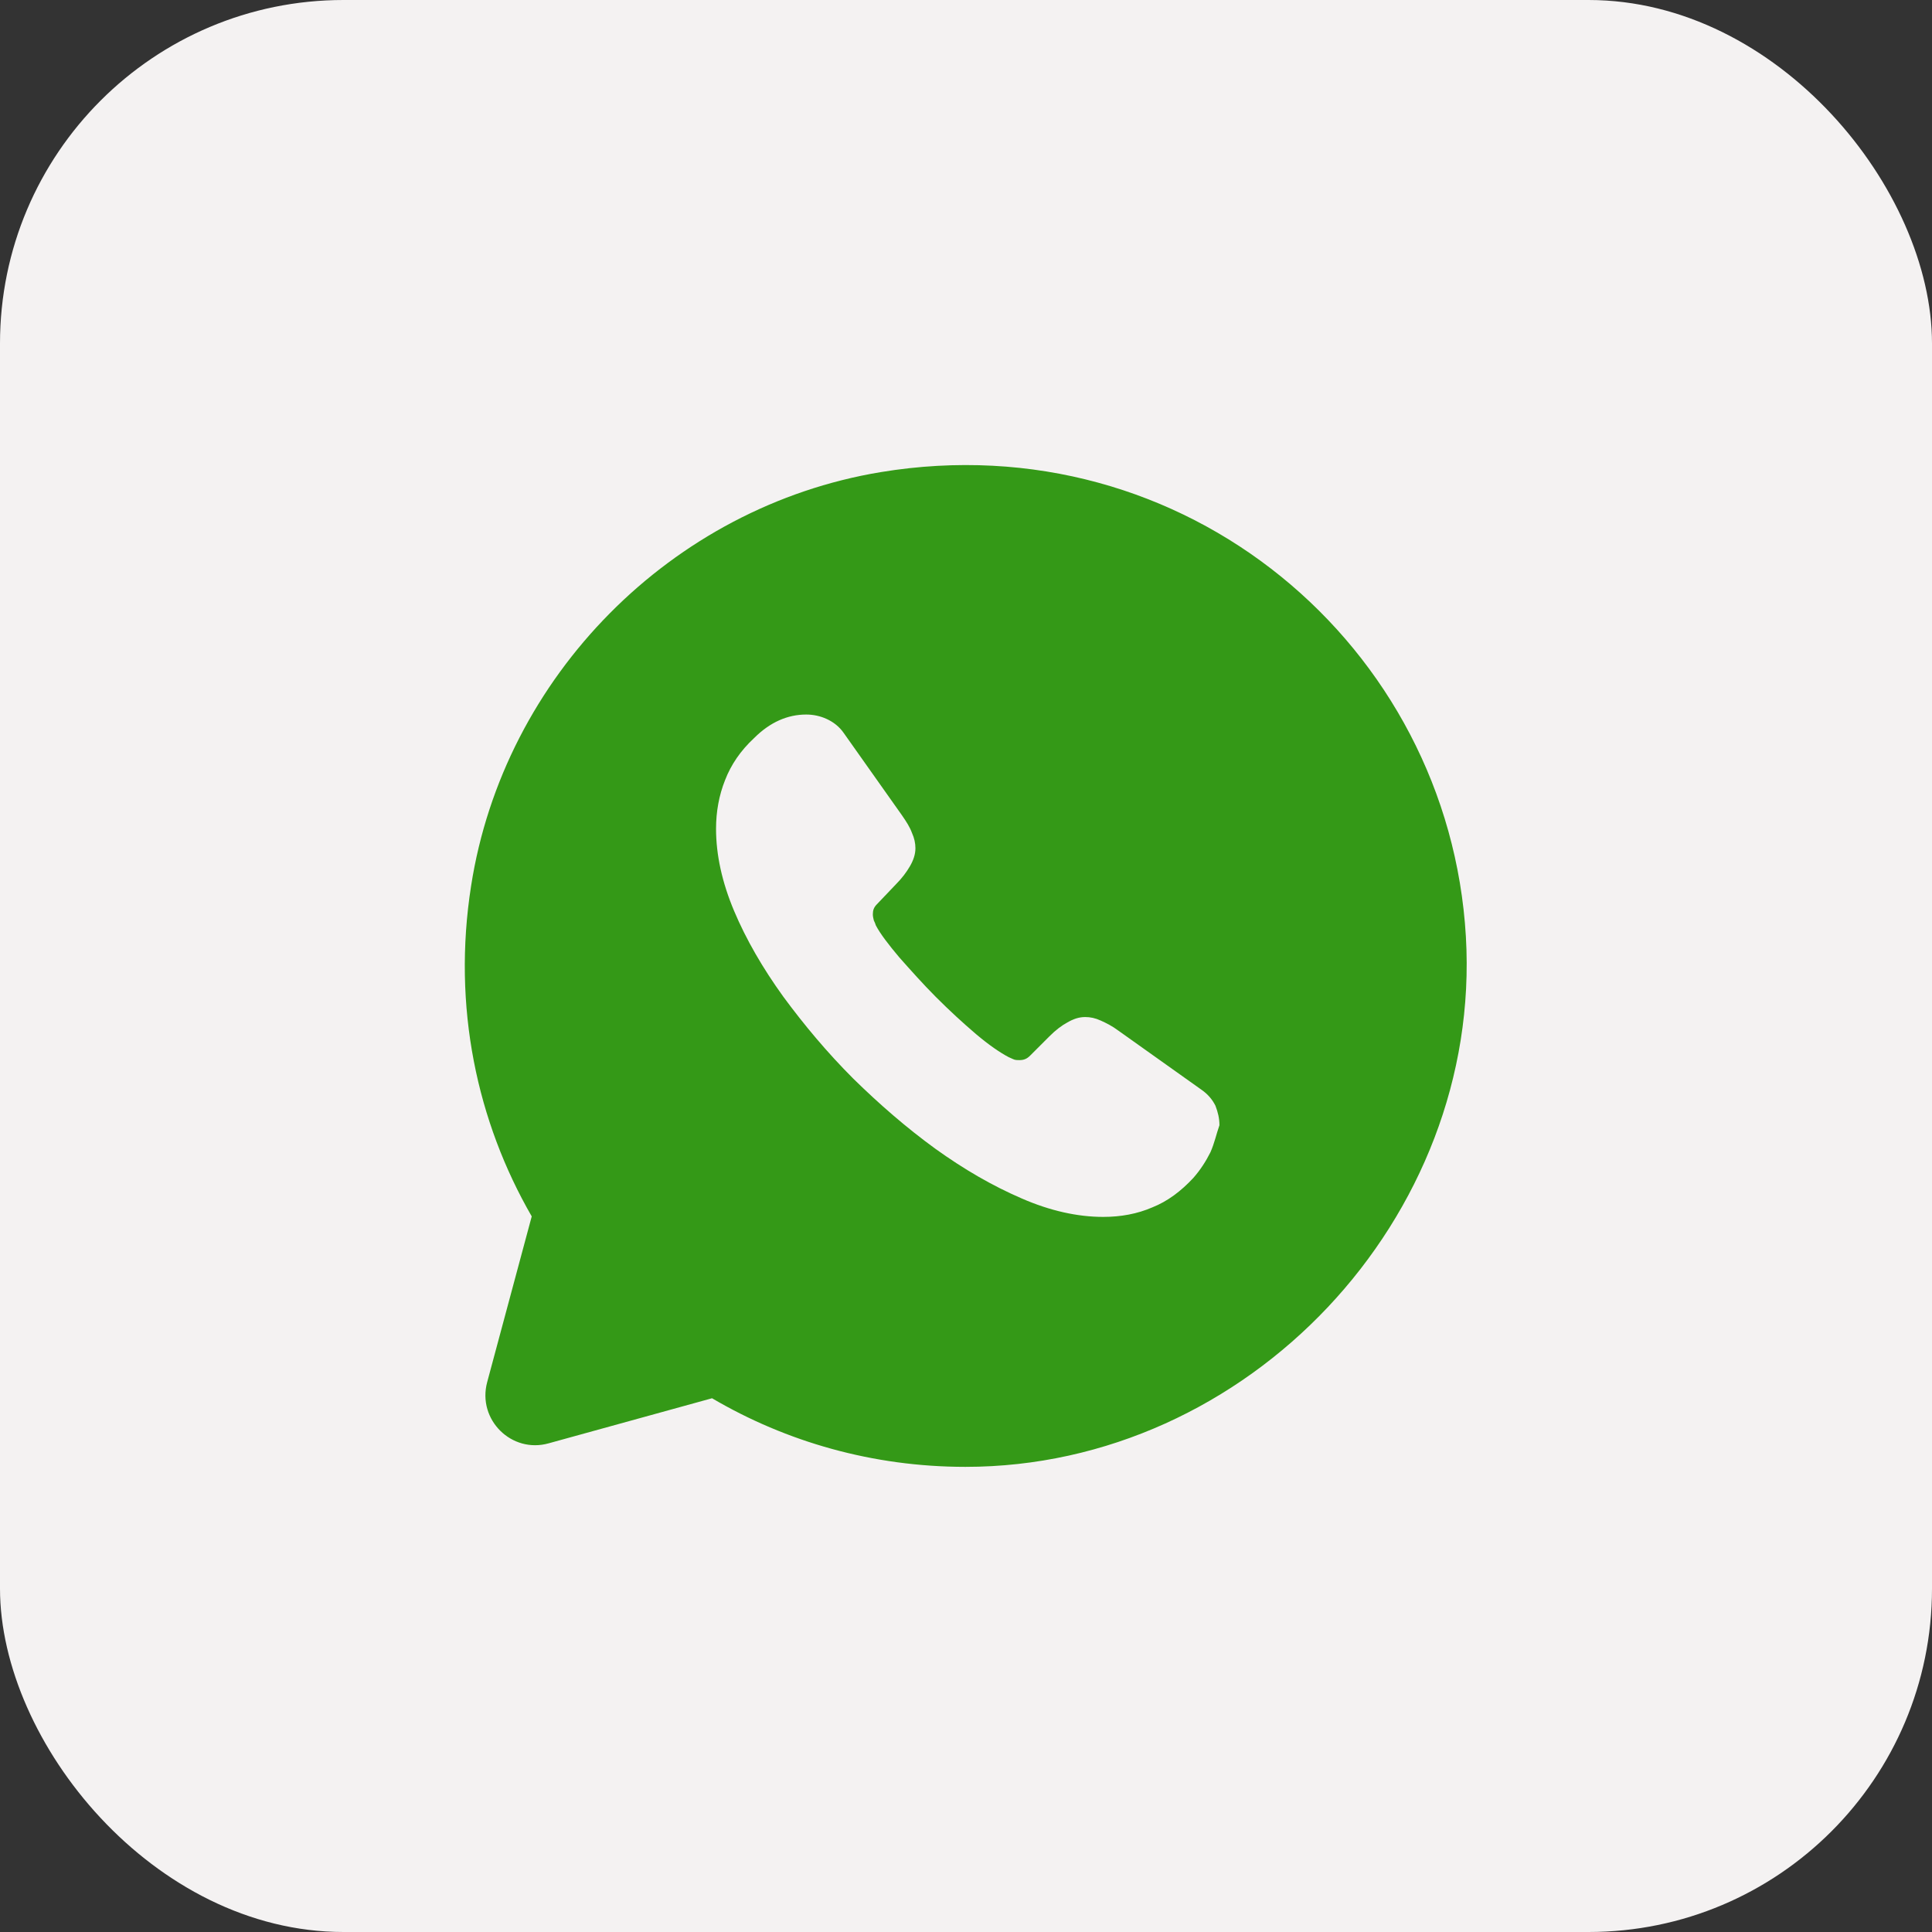 <svg xmlns="http://www.w3.org/2000/svg" width="45" height="45" viewBox="0 0 45 45" fill="none"><rect x="0" y="0" width="45" height="45" fill="#333333" stroke="none"/><rect width="45" height="45" rx="8" fill="#F4F2F2"></rect><path d="M34.143 21.811C33.747 15.044 27.598 9.829 20.517 10.996C15.64 11.801 11.732 15.756 10.973 20.633C10.53 23.456 11.113 26.128 12.385 28.332L11.347 32.194C11.113 33.069 11.918 33.862 12.782 33.617L16.585 32.568C18.312 33.583 20.33 34.166 22.488 34.166C29.068 34.166 34.528 28.367 34.143 21.811ZM28.193 26.839C28.088 27.049 27.96 27.248 27.797 27.434C27.505 27.749 27.19 27.983 26.84 28.122C26.49 28.274 26.105 28.344 25.697 28.344C25.102 28.344 24.46 28.204 23.795 27.913C23.118 27.621 22.453 27.236 21.788 26.758C21.112 26.267 20.482 25.719 19.875 25.124C19.268 24.517 18.732 23.876 18.242 23.211C17.763 22.546 17.378 21.881 17.098 21.216C16.818 20.551 16.678 19.909 16.678 19.303C16.678 18.906 16.748 18.521 16.888 18.171C17.028 17.809 17.25 17.483 17.565 17.191C17.938 16.818 18.347 16.643 18.778 16.643C18.942 16.643 19.105 16.677 19.257 16.747C19.408 16.817 19.548 16.922 19.653 17.074L21.007 18.988C21.112 19.139 21.193 19.267 21.24 19.396C21.298 19.524 21.322 19.641 21.322 19.758C21.322 19.898 21.275 20.038 21.193 20.178C21.112 20.318 21.007 20.457 20.867 20.598L20.423 21.064C20.353 21.134 20.33 21.204 20.33 21.297C20.33 21.344 20.342 21.391 20.353 21.438C20.377 21.484 20.388 21.519 20.4 21.554C20.505 21.753 20.692 21.997 20.948 22.301C21.217 22.604 21.497 22.919 21.8 23.223C22.115 23.538 22.418 23.817 22.733 24.086C23.037 24.343 23.293 24.517 23.492 24.622C23.527 24.634 23.562 24.657 23.597 24.669C23.643 24.692 23.69 24.692 23.748 24.692C23.853 24.692 23.923 24.658 23.993 24.588L24.437 24.144C24.588 23.992 24.728 23.887 24.857 23.817C24.997 23.736 25.125 23.689 25.277 23.689C25.393 23.689 25.51 23.712 25.638 23.771C25.767 23.829 25.907 23.899 26.047 24.004L27.983 25.381C28.135 25.486 28.24 25.614 28.31 25.754C28.368 25.906 28.403 26.046 28.403 26.209C28.333 26.407 28.287 26.629 28.193 26.839Z" fill="#349917"></path></svg>